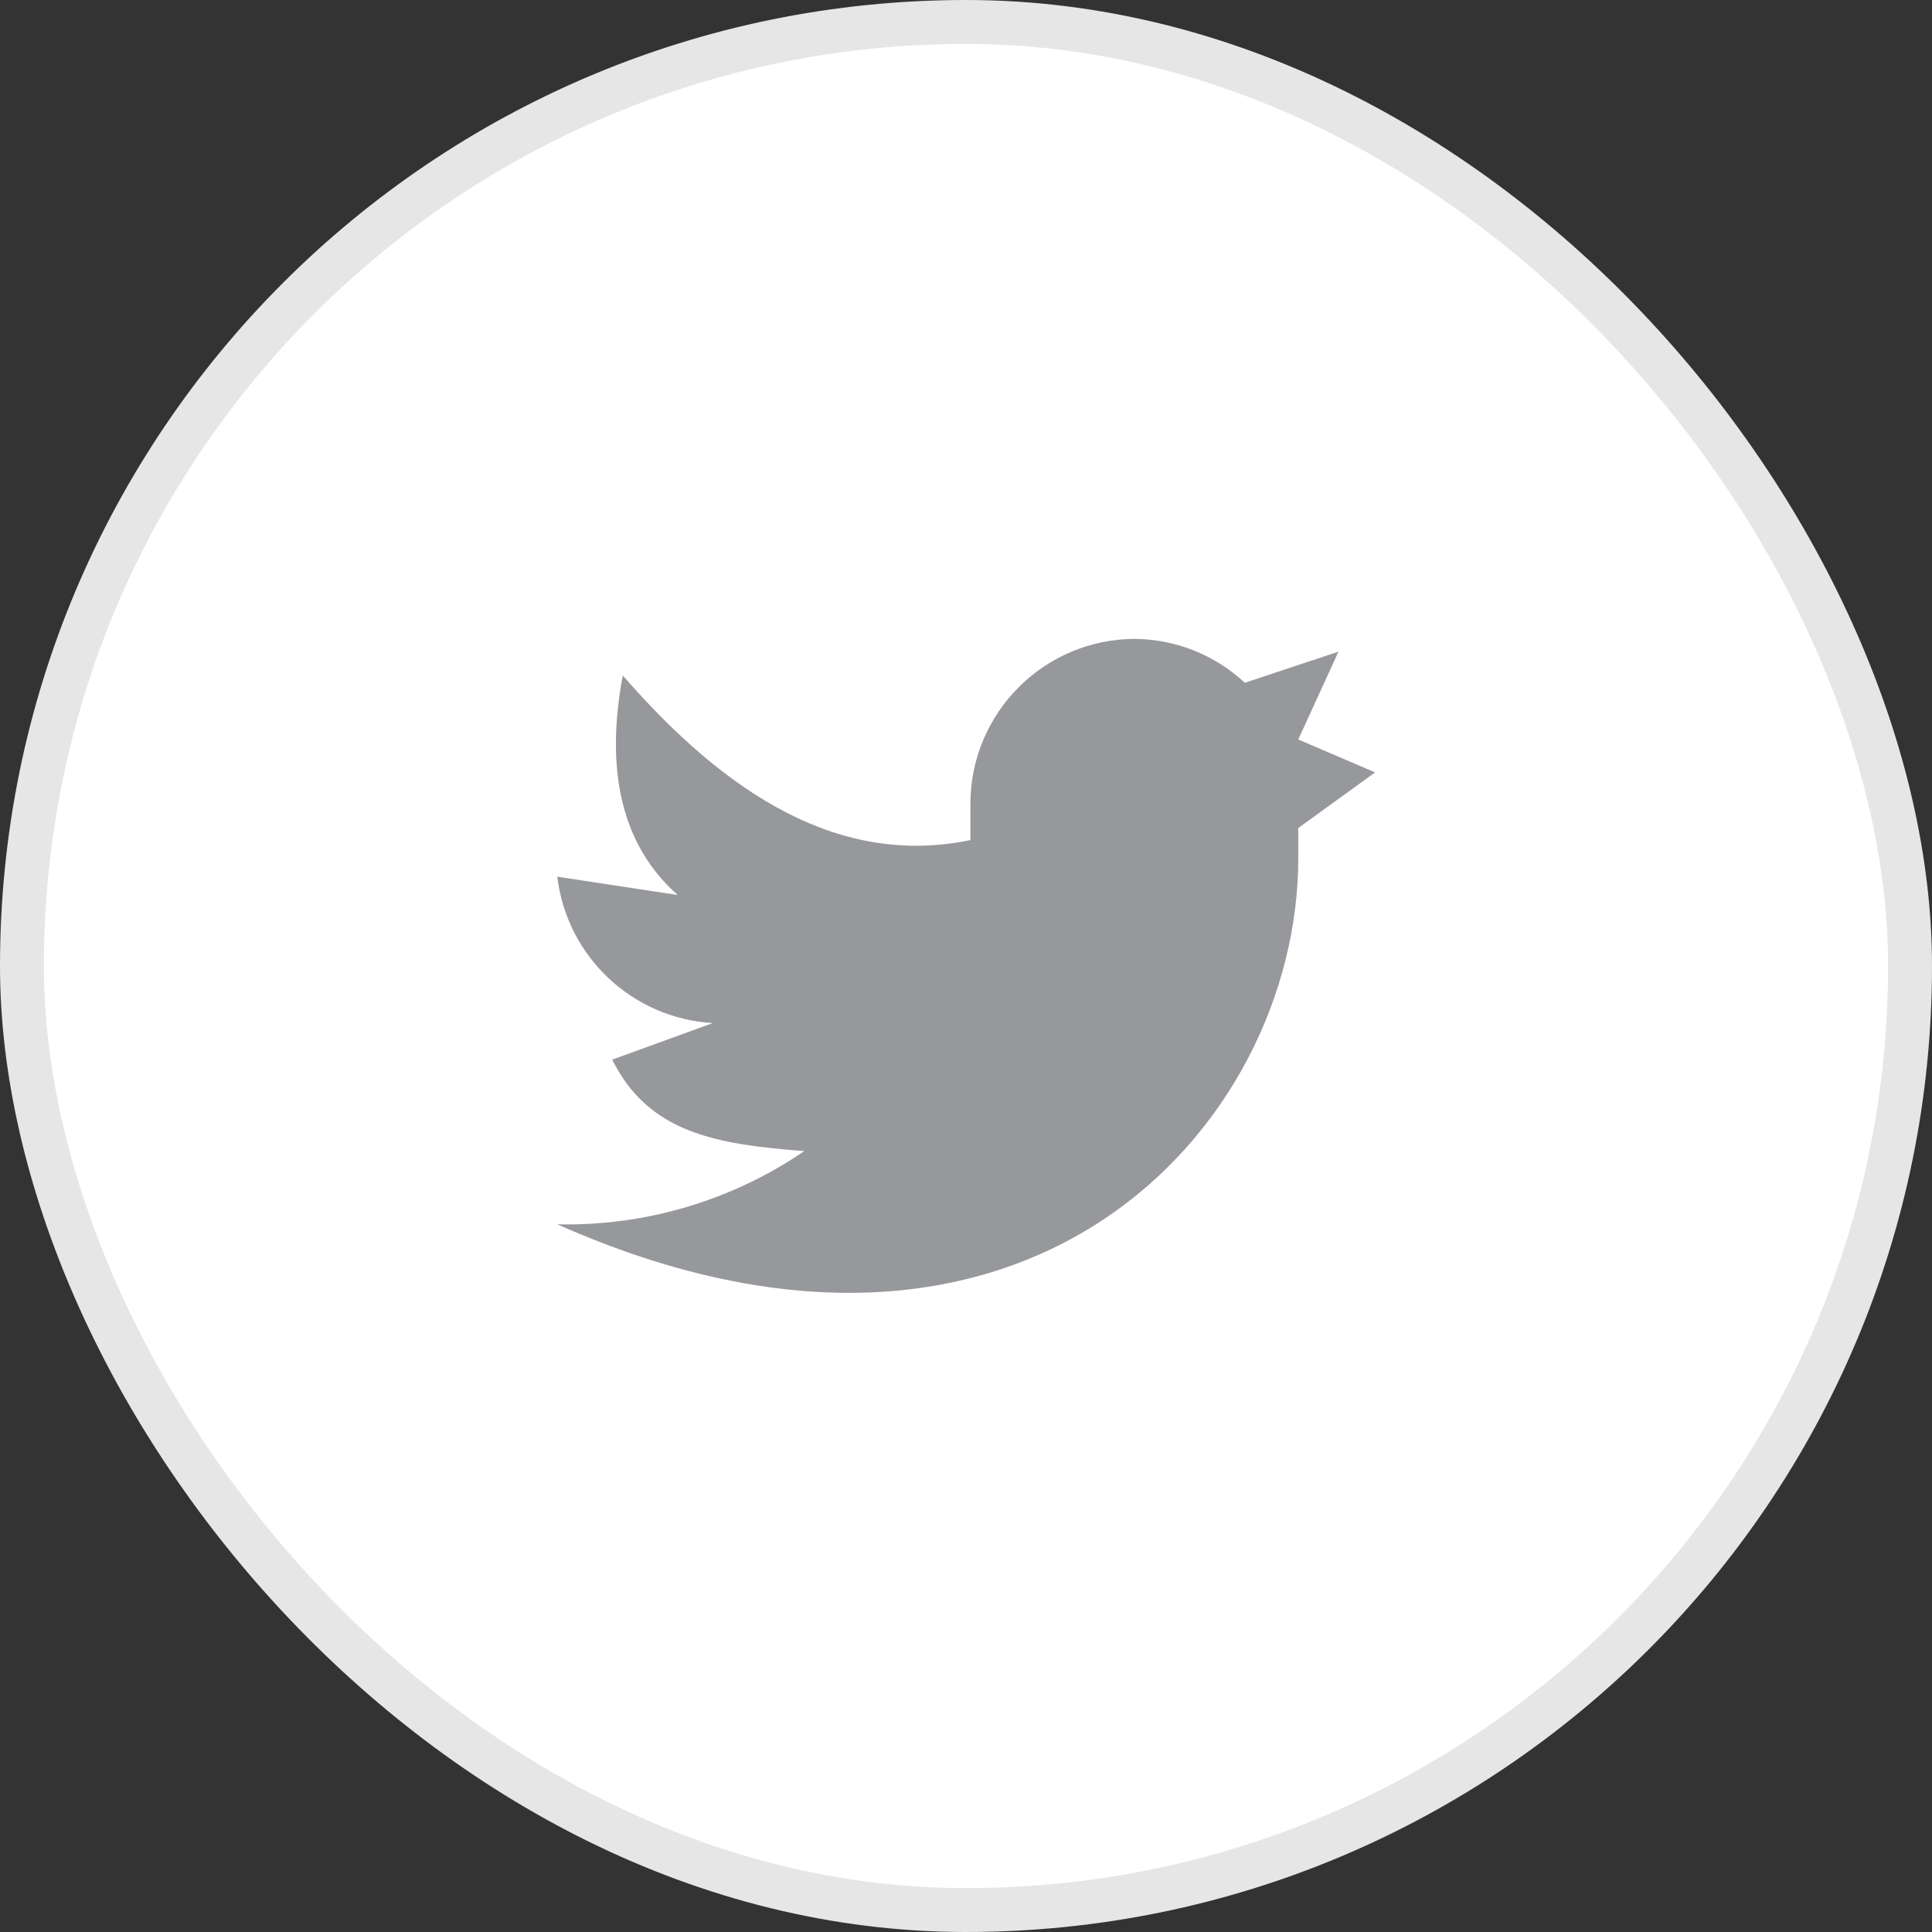 <svg width="44" height="44" viewBox="0 0 44 44" fill="none" xmlns="http://www.w3.org/2000/svg">
<rect x="0" y="0" width="44" height="44" fill="#333333" stroke="none"/>
<rect x="0.5" y="0.5" width="43" height="43" rx="21.5" fill="white"/>
<rect x="0.5" y="0.5" width="43" height="43" rx="21.5" stroke="#E6E6E7"/>
<path fill-rule="evenodd" clip-rule="evenodd" d="M31.317 17.591L29.567 16.841L30.483 14.841L28.35 15.55C27.671 14.916 26.779 14.56 25.85 14.55C23.781 14.554 22.105 16.231 22.1 18.3V19.133C19.15 19.741 16.575 18.133 14.183 15.383C13.767 17.605 14.183 19.272 15.433 20.383L12.692 19.966C12.91 21.788 14.402 23.192 16.233 23.3L13.942 24.133C14.775 25.8 16.292 26.058 18.317 26.216C16.662 27.345 14.695 27.928 12.692 27.883C23.325 32.608 29.567 25.666 29.567 19.55V18.858L31.317 17.591Z" fill="#97989B"/>
</svg>
